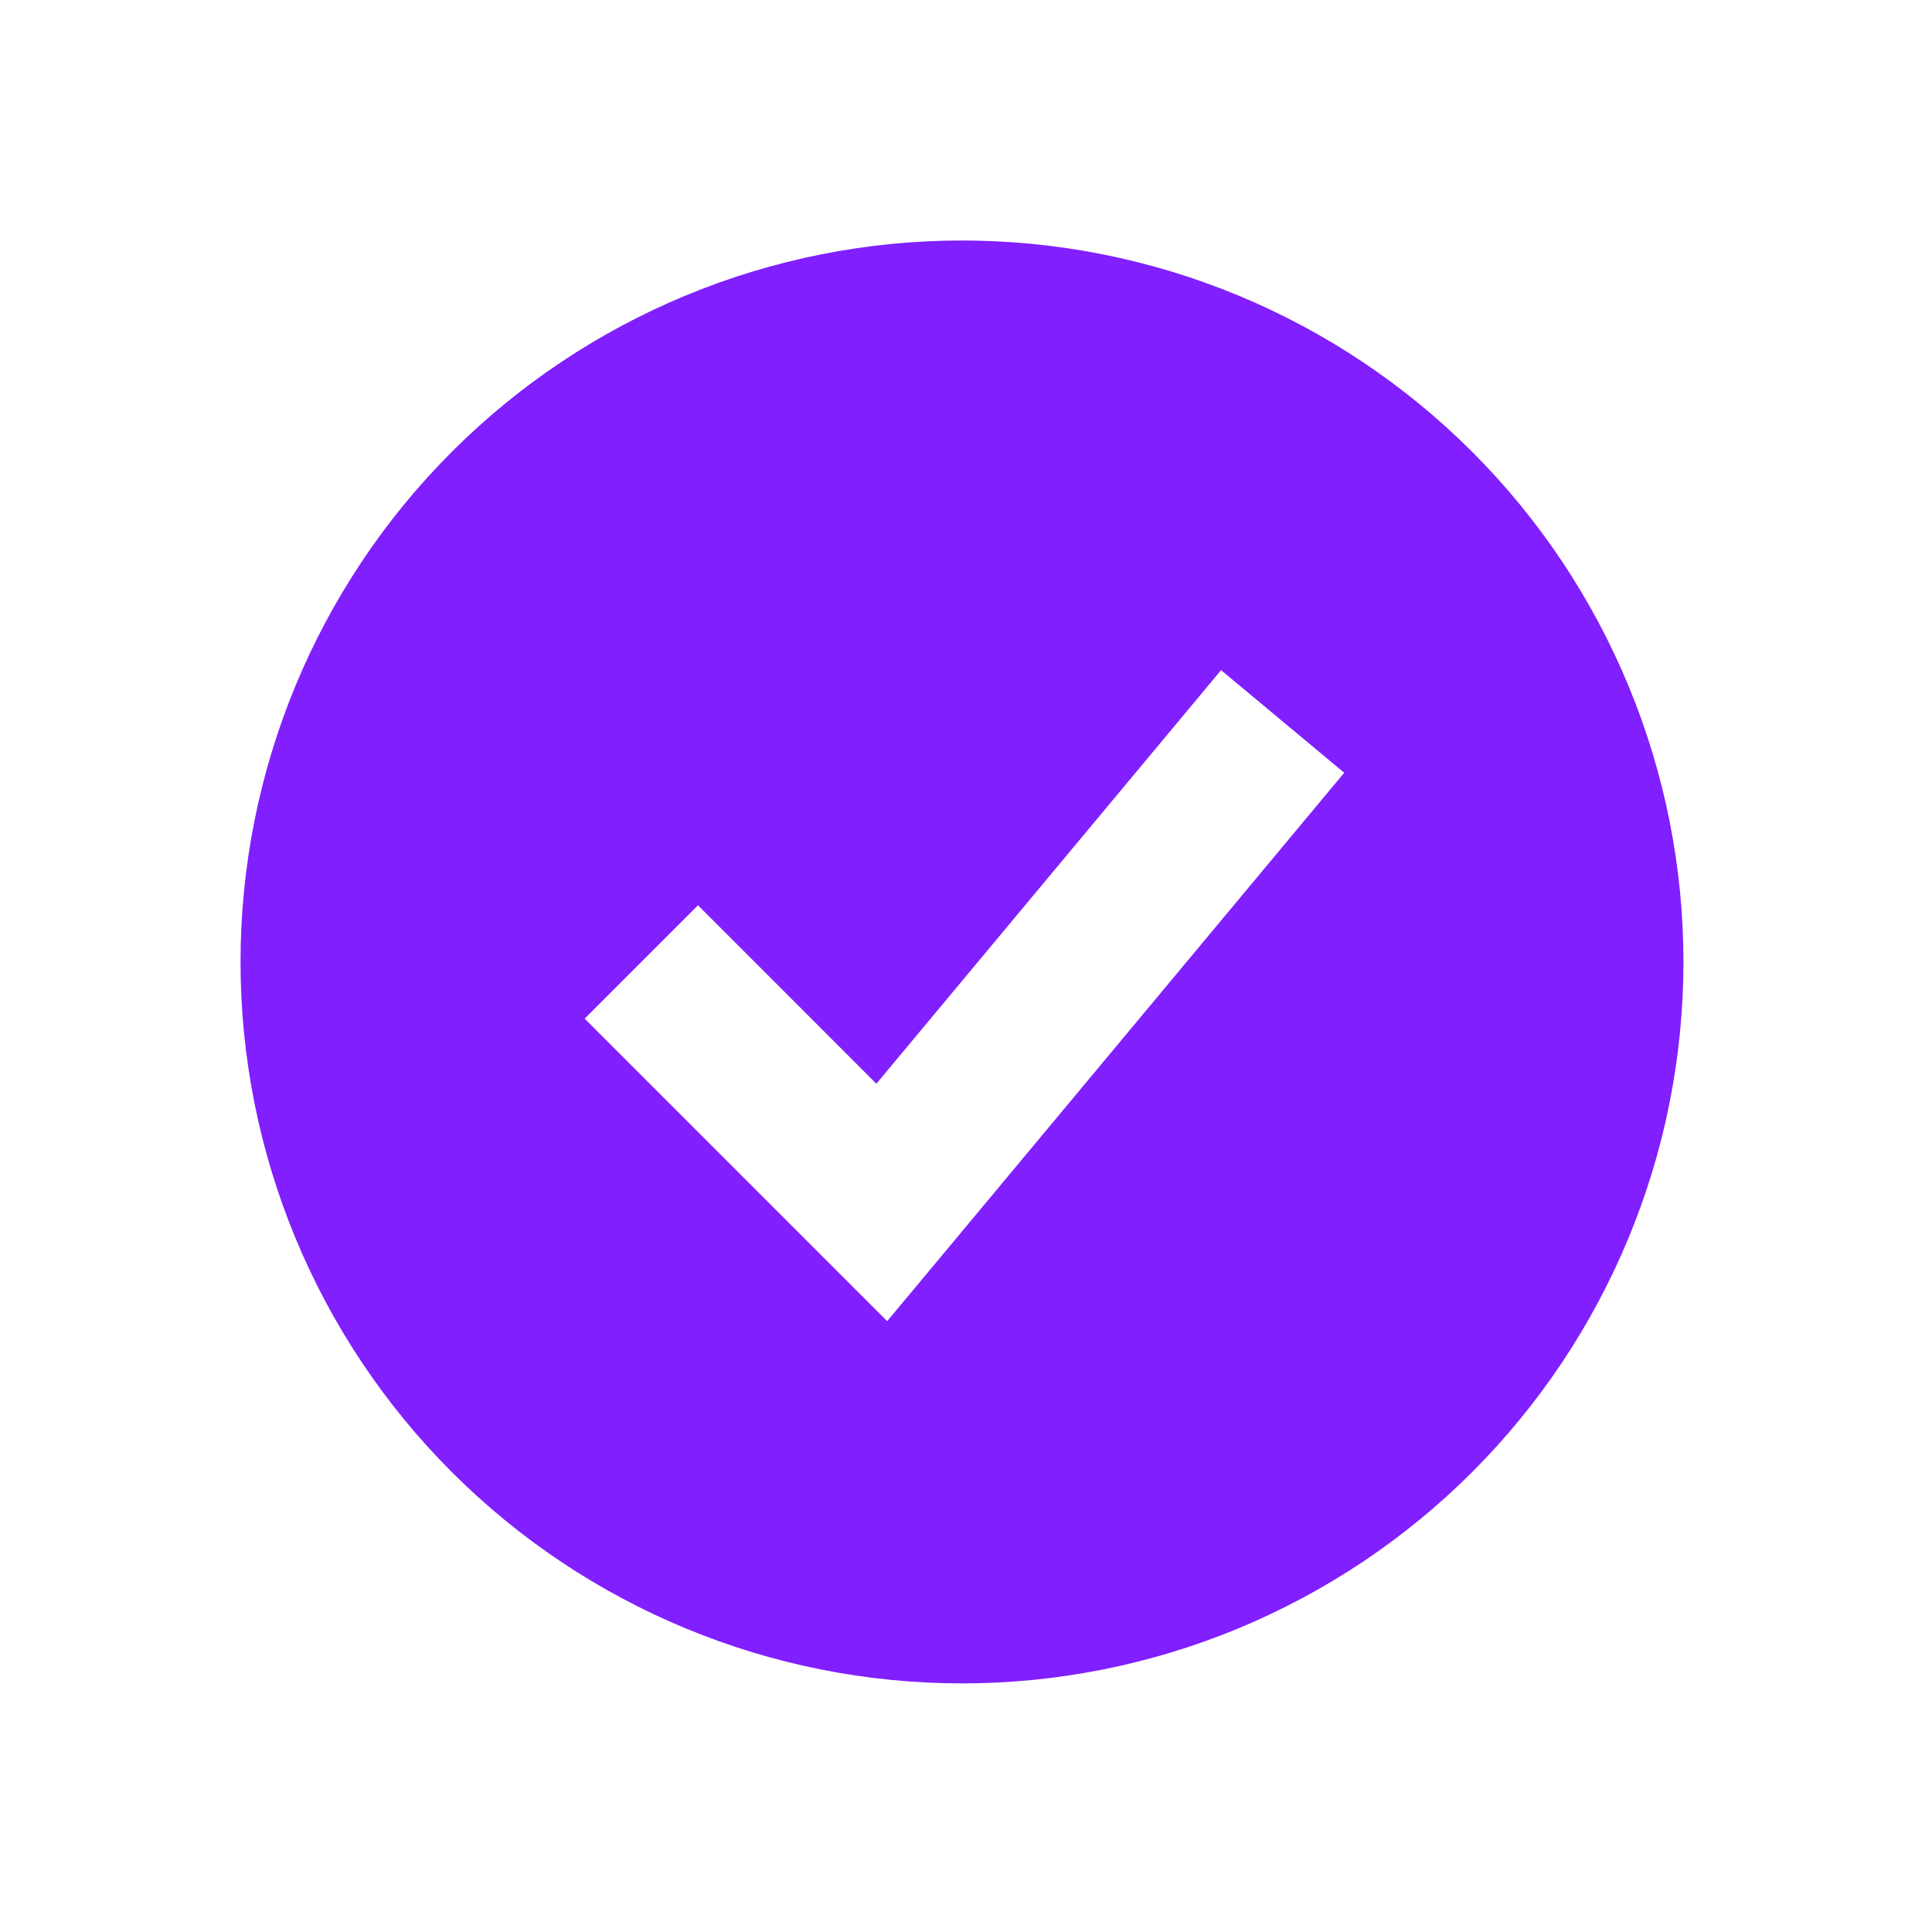 <?xml version="1.0" encoding="utf-8"?>
<svg xmlns="http://www.w3.org/2000/svg" fill="none" height="100%" overflow="visible" preserveAspectRatio="none" style="display: block;" viewBox="0 0 46 46" width="100%">
<g id="lets-icons:check-fill">
<path clip-rule="evenodd" d="M22.904 40.081C25.16 40.081 27.394 39.637 29.478 38.774C31.562 37.91 33.456 36.645 35.051 35.05C36.646 33.455 37.911 31.561 38.774 29.477C39.638 27.393 40.082 25.159 40.082 22.904C40.082 20.648 39.638 18.414 38.774 16.33C37.911 14.246 36.646 12.352 35.051 10.757C33.456 9.162 31.562 7.897 29.478 7.033C27.394 6.17 25.16 5.726 22.904 5.726C18.349 5.726 13.979 7.536 10.758 10.757C7.536 13.979 5.727 18.348 5.727 22.904C5.727 27.459 7.536 31.828 10.758 35.05C13.979 38.271 18.349 40.081 22.904 40.081ZM22.462 29.851L32.005 18.399L29.073 15.956L20.866 25.803L16.619 21.554L13.92 24.253L19.646 29.979L21.123 31.456L22.462 29.851Z" fill="#811FFF" fill-rule="evenodd" id="Vector"/>
</g>
</svg>